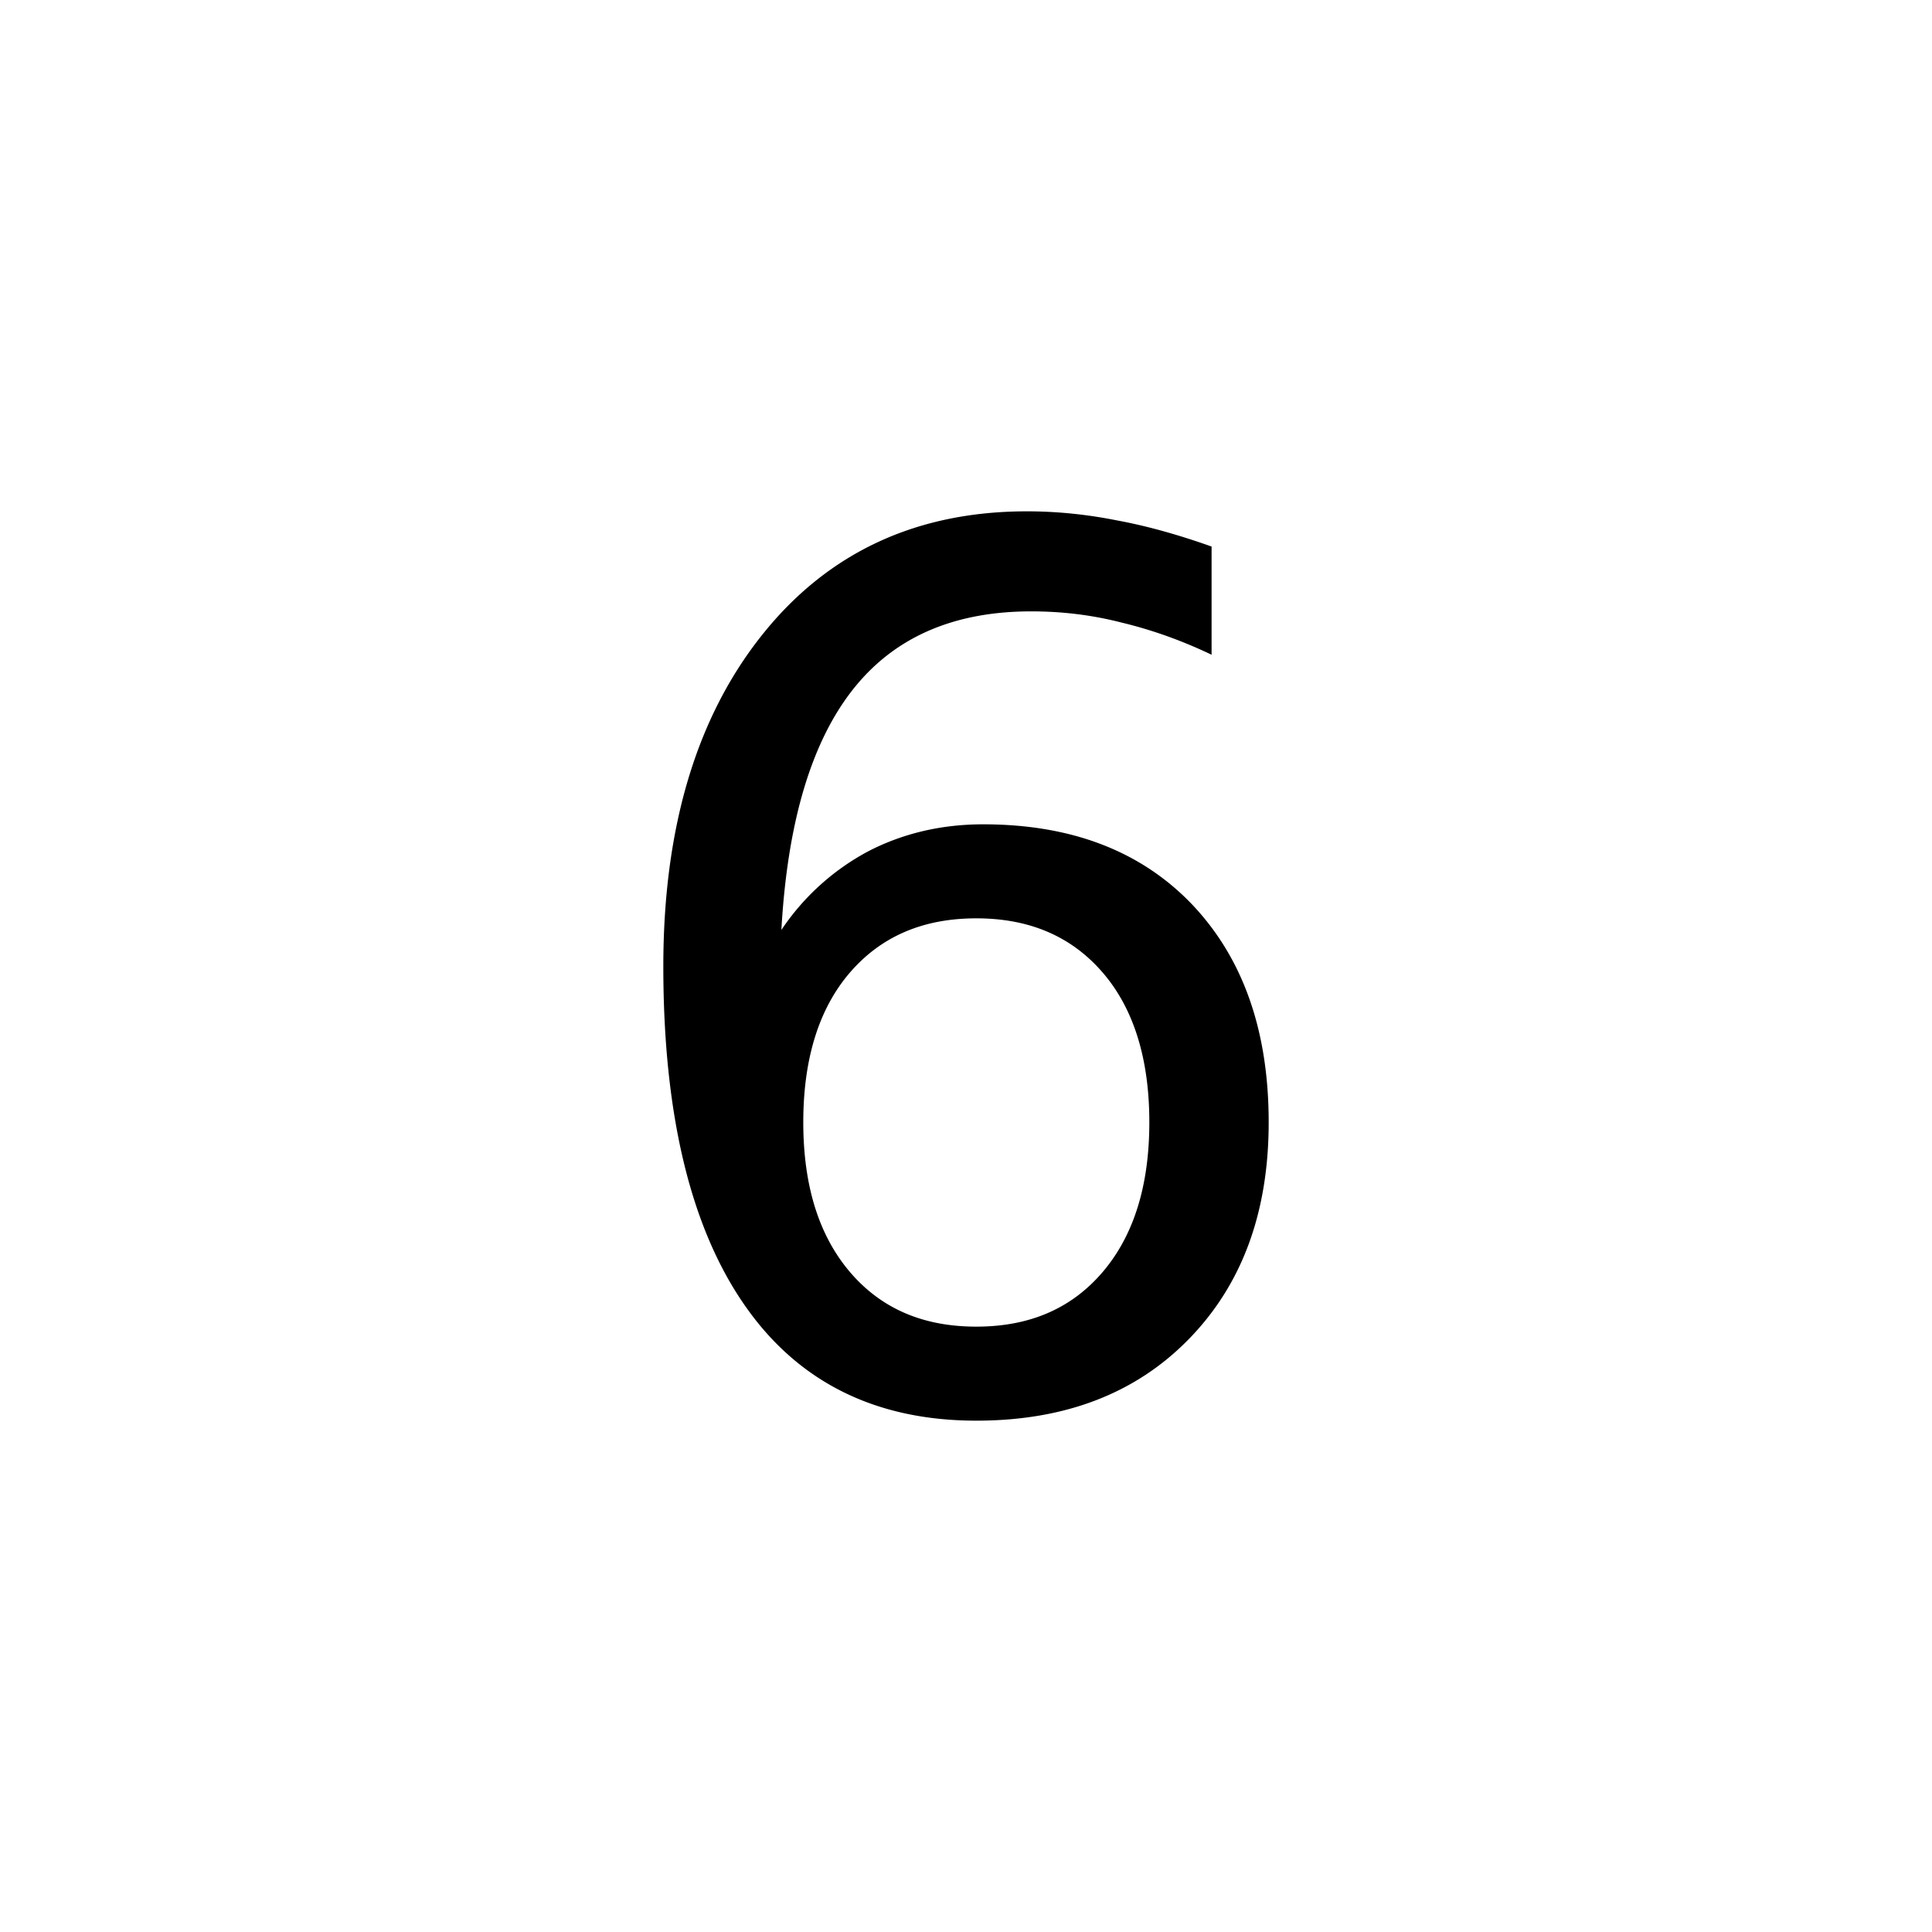 <svg xmlns="http://www.w3.org/2000/svg" width="45" height="45"><path d="M22.74 21.39c-1.24 0-2.22.42-2.95 1.27-.72.84-1.08 2.01-1.08 3.48 0 1.47.36 2.63 1.08 3.48.73.86 1.71 1.28 2.95 1.28 1.24 0 2.22-.42 2.95-1.28.72-.85 1.08-2.01 1.08-3.48 0-1.47-.36-2.64-1.08-3.48-.73-.85-1.71-1.27-2.95-1.27zm5.48-8.66v2.52c-.69-.33-1.39-.58-2.1-.75-.7-.18-1.4-.26-2.1-.26-1.82 0-3.21.61-4.17 1.84s-1.51 3.09-1.65 5.58a5.61 5.61 0 0 1 2.02-1.83c.81-.42 1.71-.63 2.68-.63 2.05 0 3.67.62 4.86 1.86 1.19 1.25 1.79 2.94 1.79 5.08 0 2.1-.62 3.78-1.86 5.05-1.24 1.27-2.89 1.9-4.95 1.9-2.36 0-4.17-.91-5.41-2.71-1.25-1.81-1.88-4.44-1.88-7.87 0-3.23.77-5.8 2.3-7.72 1.53-1.92 3.59-2.88 6.17-2.88.69 0 1.39.07 2.09.21.71.13 1.45.34 2.21.61z" style="fill:#000;fill-opacity:1;fill-rule:evenodd;stroke:none"/></svg>